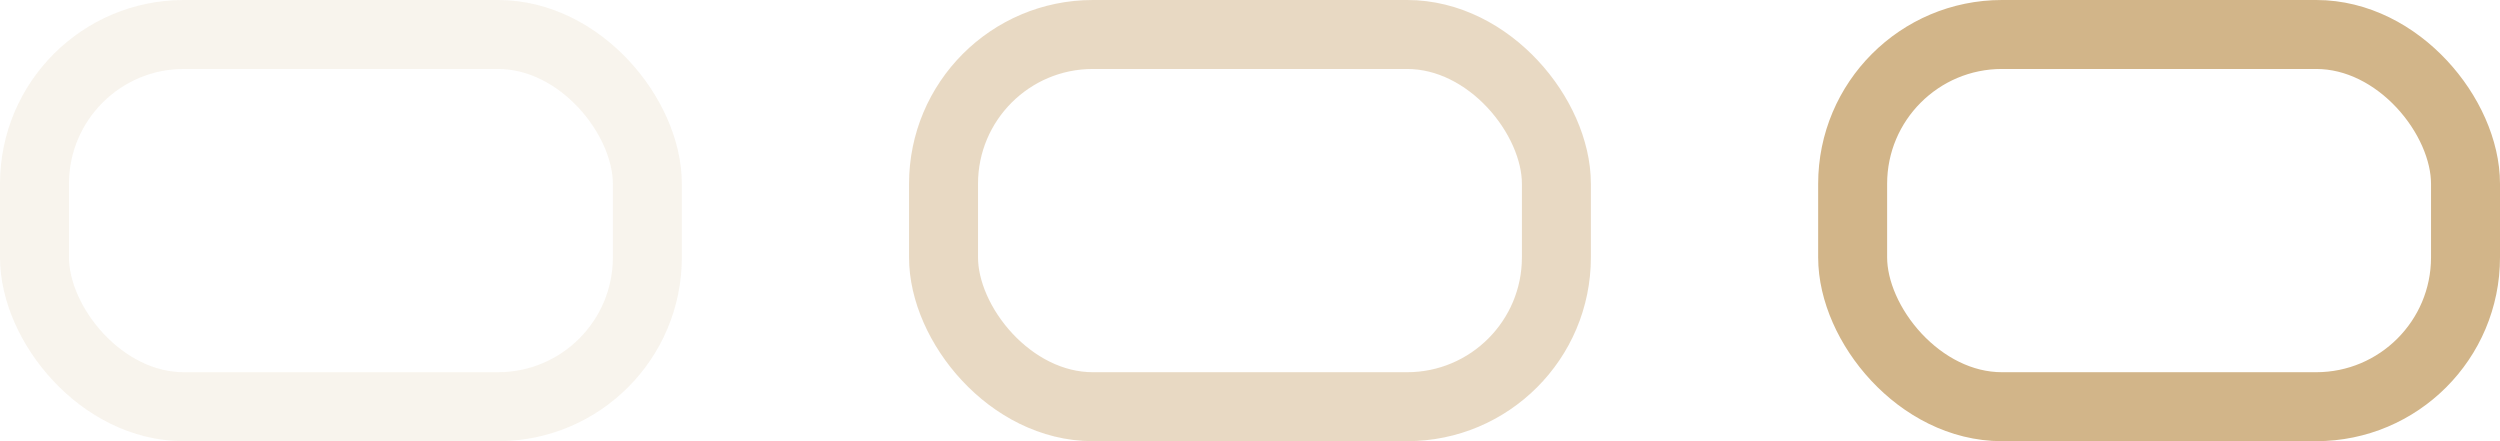 <?xml version="1.0" encoding="UTF-8"?> <svg xmlns="http://www.w3.org/2000/svg" width="34" height="6" viewBox="0 0 34 6" fill="none"><rect x="0.469" y="0.469" width="8.335" height="5.062" rx="2.031" stroke="#D2B589" stroke-opacity="0.15" stroke-width="0.938"></rect><rect x="12.832" y="0.469" width="8.335" height="5.062" rx="2.031" stroke="#D2B589" stroke-opacity="0.5" stroke-width="0.938"></rect><rect x="25.196" y="0.469" width="8.335" height="5.062" rx="2.031" stroke="#D2B589" stroke-width="0.938"></rect></svg> 